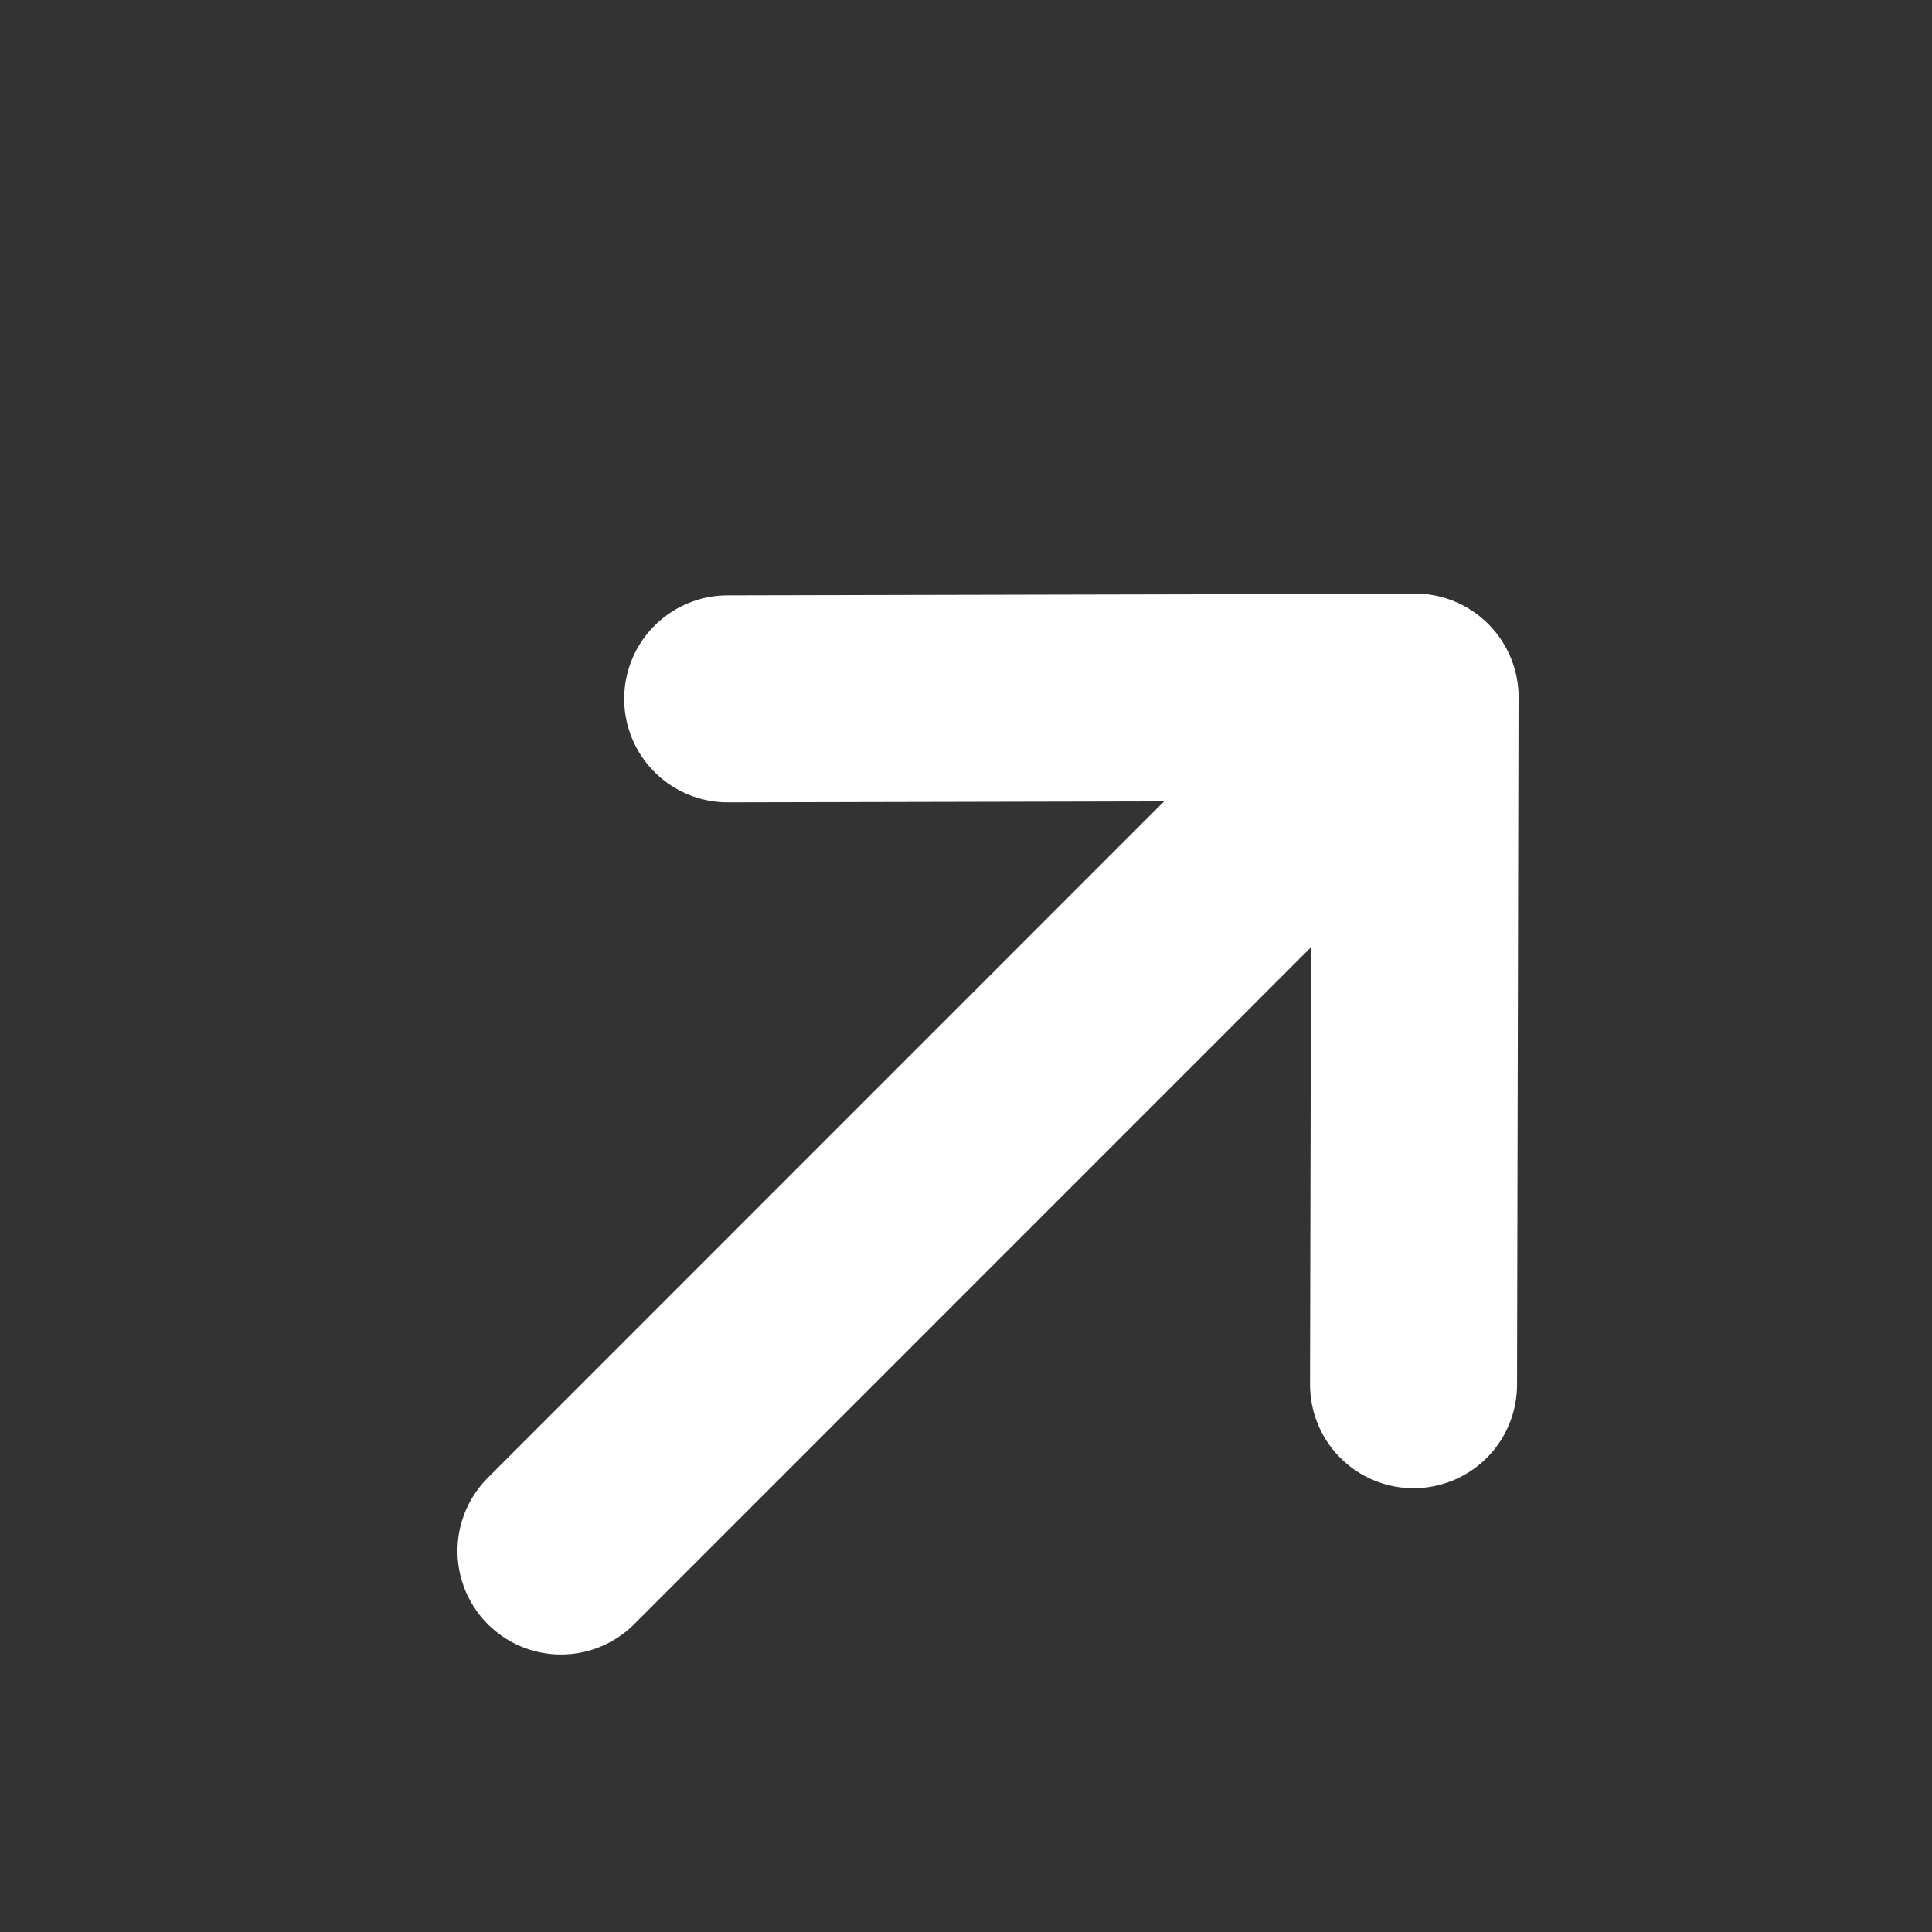 <svg width="14" height="14" viewBox="0 0 14 14" fill="none" xmlns="http://www.w3.org/2000/svg">
<rect x="0" y="0" width="14" height="14" fill="#333333" stroke="none"/>
<path d="M10.252 5.051L4.065 11.239" stroke="white" stroke-width="1.5" stroke-linecap="round" stroke-linejoin="round"/>
<path d="M5.273 5.064L10.254 5.053L10.243 10.034" stroke="white" stroke-width="1.5" stroke-linecap="round" stroke-linejoin="round"/>
</svg>
